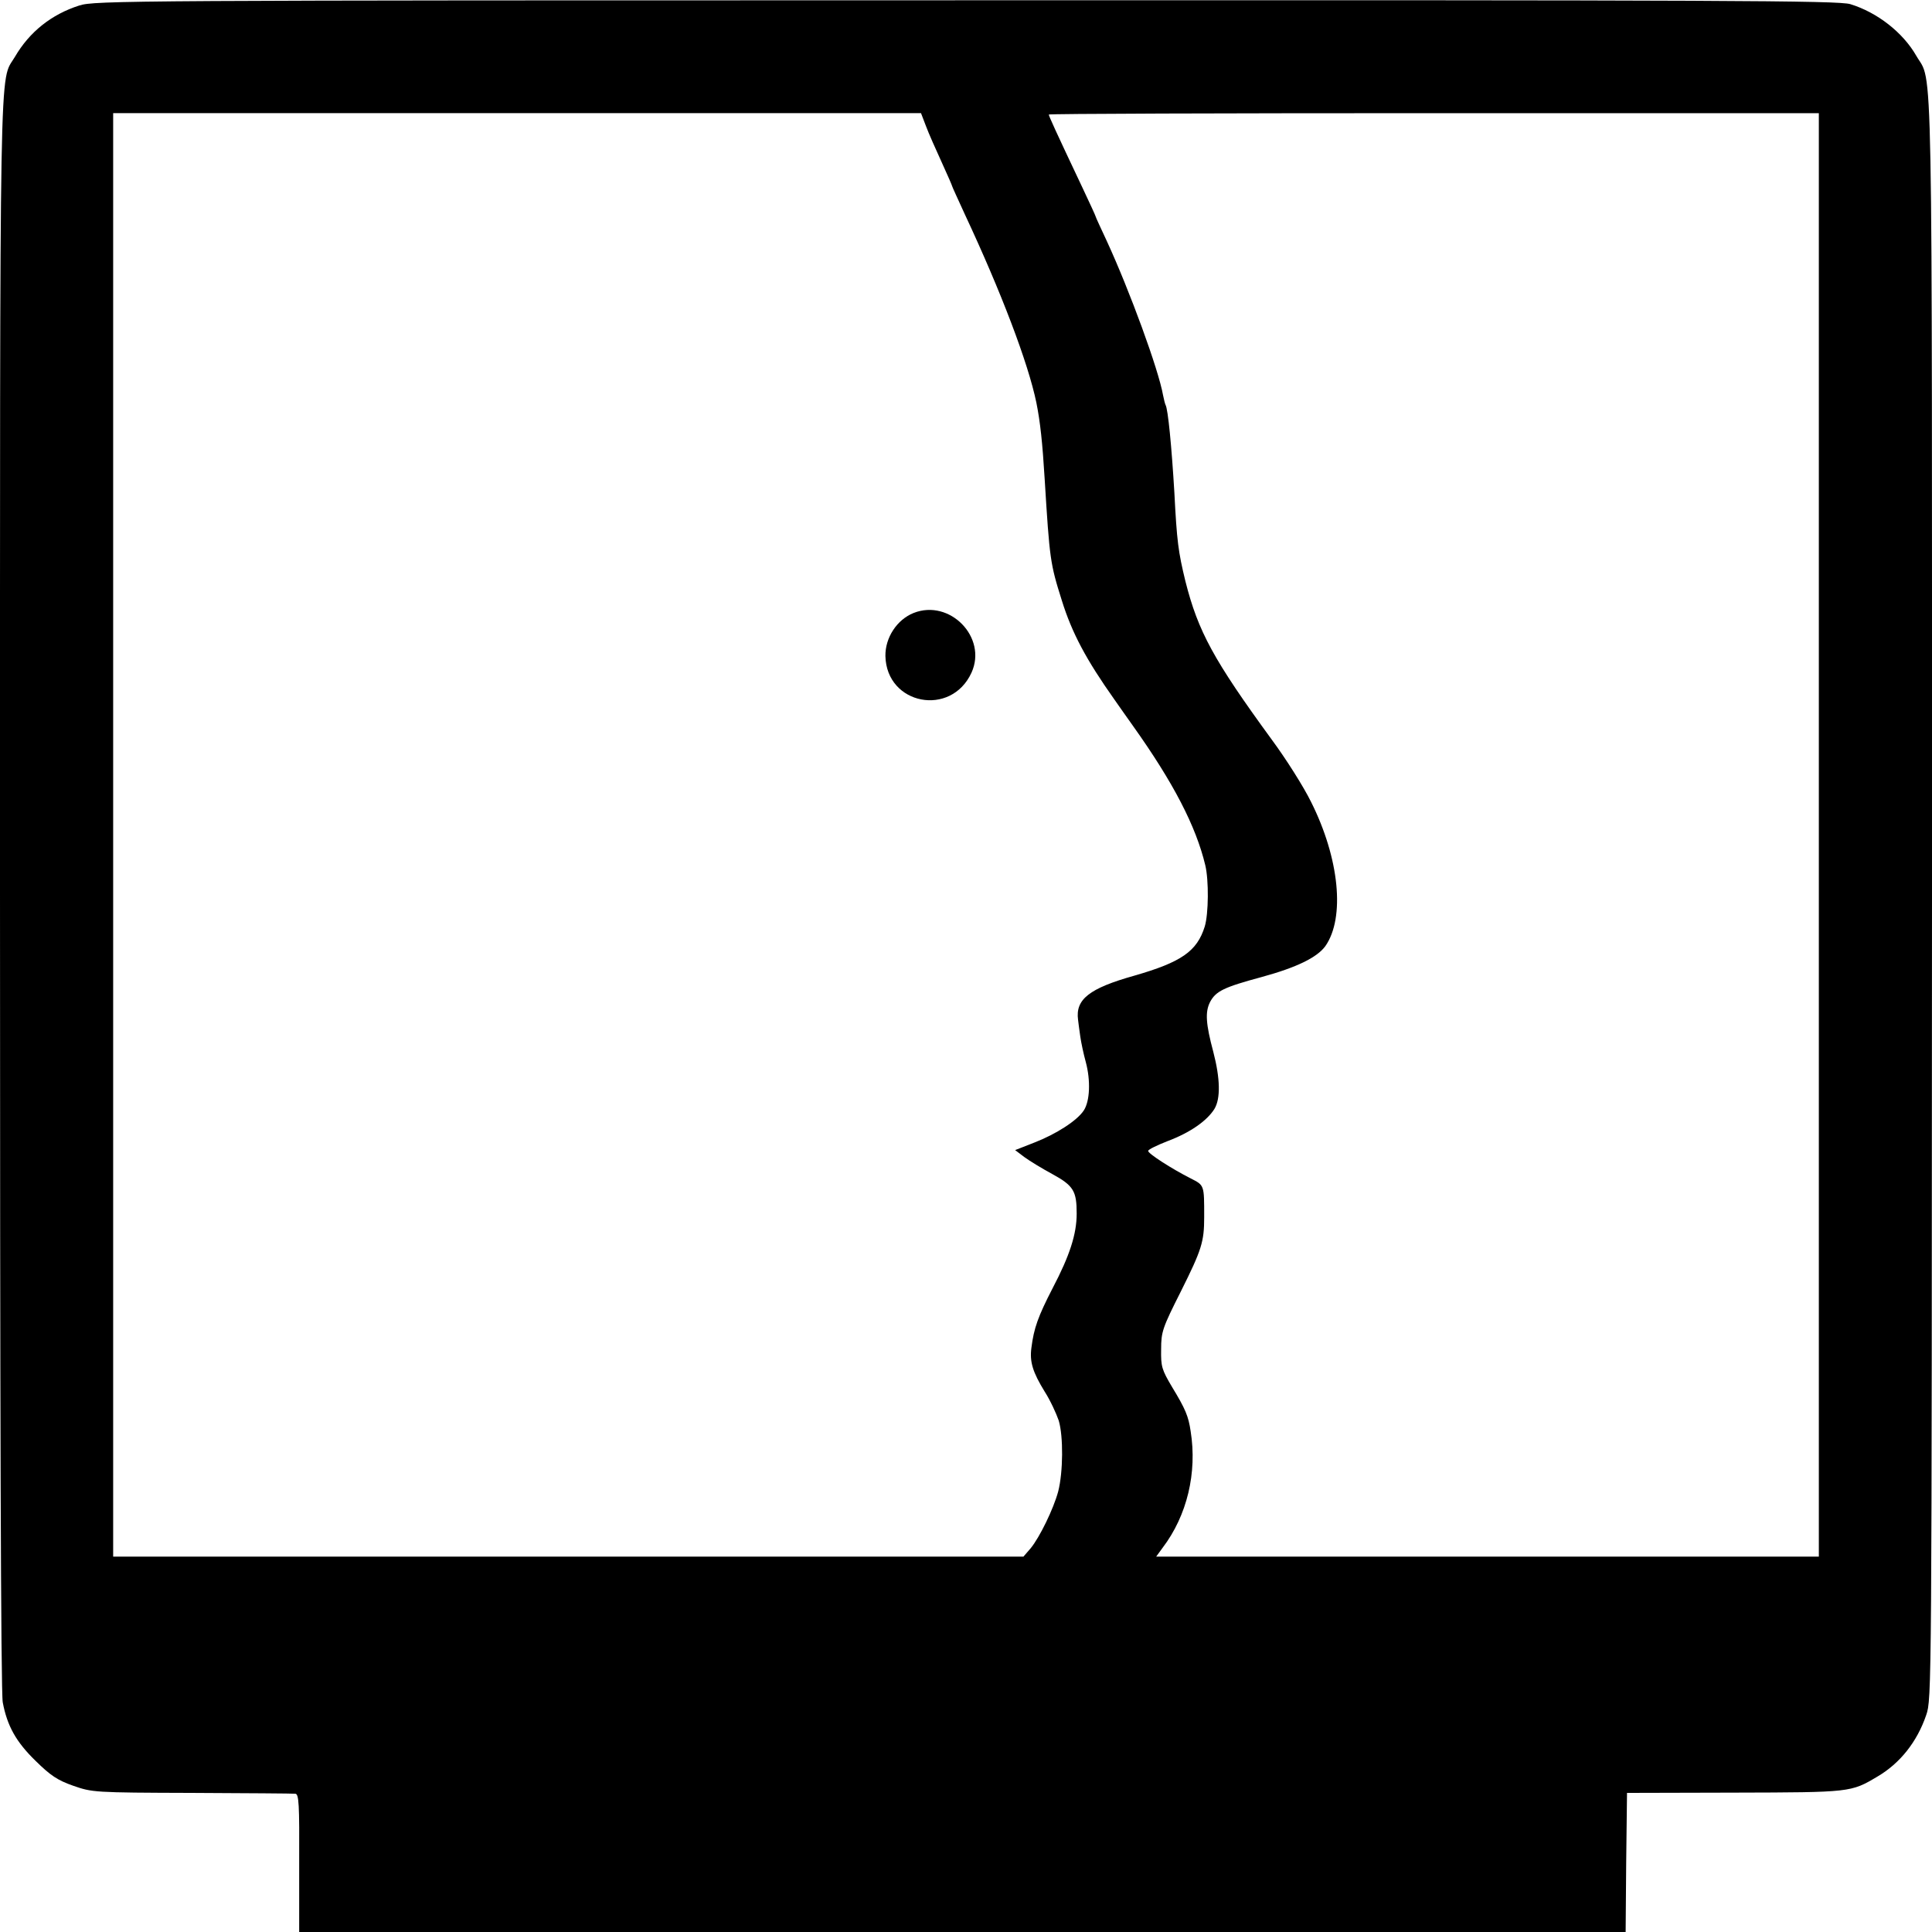 <?xml version="1.0" standalone="no"?>
<!DOCTYPE svg PUBLIC "-//W3C//DTD SVG 20010904//EN"
 "http://www.w3.org/TR/2001/REC-SVG-20010904/DTD/svg10.dtd">
<svg version="1.0" xmlns="http://www.w3.org/2000/svg"
 width="700pt" height="700pt" viewBox="0 0 700 700"
 preserveAspectRatio="xMidYMid meet">
<g transform="translate(0,700) scale(0.1,-0.1)"
fill="#000000" stroke="none">
<path d="M287 6980 c-100 -32 -180 -95 -233 -186 -57 -97 -54 95 -54 -3030 0
-1834 3 -2900 10 -2932 16 -85 48 -143 119 -212 54 -53 79 -70 136 -90 69 -24
74 -25 430 -26 198 -1 367 -2 375 -3 13 -1 15 -36 14 -251 l0 -250 2403 0
2403 0 2 252 3 252 390 1 c421 1 421 1 517 58 82 48 144 126 177 223 20 59 20
70 21 2954 0 3168 4 2952 -57 3058 -48 84 -141 157 -239 187 -43 13 -439 15
-3204 14 -3047 0 -3157 -1 -3213 -19z m3068 -437 c10 -27 36 -85 57 -131 21
-46 38 -85 38 -87 0 -2 21 -47 46 -102 131 -280 229 -537 259 -682 14 -70 22
-144 30 -276 18 -292 20 -307 62 -440 37 -119 89 -216 191 -360 15 -22 46 -65
67 -95 146 -205 228 -363 262 -505 13 -54 12 -176 -2 -222 -28 -90 -85 -129
-255 -178 -164 -46 -214 -86 -204 -160 1 -11 5 -38 8 -60 3 -22 12 -64 20 -93
18 -67 15 -141 -7 -175 -24 -37 -100 -86 -180 -117 l-69 -27 33 -25 c19 -14
65 -42 102 -62 77 -42 88 -62 88 -143 0 -74 -25 -152 -87 -270 -53 -103 -68
-145 -77 -216 -7 -51 5 -89 48 -159 20 -31 42 -79 51 -105 17 -57 16 -187 -2
-257 -17 -63 -67 -166 -100 -206 l-26 -30 -1649 0 -1649 0 0 2615 0 2615 1464
0 1463 0 18 -47z m3235 -2568 l0 -2615 -1201 0 -1200 0 24 33 c88 116 125 271
101 421 -8 55 -19 81 -67 160 -38 64 -41 75 -40 137 0 64 5 78 72 211 75 150
84 179 84 268 0 118 1 115 -50 141 -67 34 -153 89 -153 99 0 5 31 20 69 35 83
31 144 74 171 117 23 38 21 111 -4 207 -27 101 -30 144 -12 180 21 40 50 54
187 91 128 35 201 71 231 112 72 103 51 318 -52 523 -27 55 -91 156 -142 225
-211 289 -267 392 -313 574 -26 107 -31 145 -40 321 -10 167 -23 303 -32 318
-2 4 -6 20 -9 35 -16 92 -121 379 -204 559 -22 47 -40 86 -40 88 0 2 -22 50
-49 107 -98 207 -121 258 -121 263 0 3 628 5 1395 5 l1395 0 0 -2615z"/>
<path d="M3310 4779 c-60 -24 -103 -89 -102 -156 4 -177 238 -222 312 -60 58
128 -79 268 -210 216z"/>
</g>
</svg>
